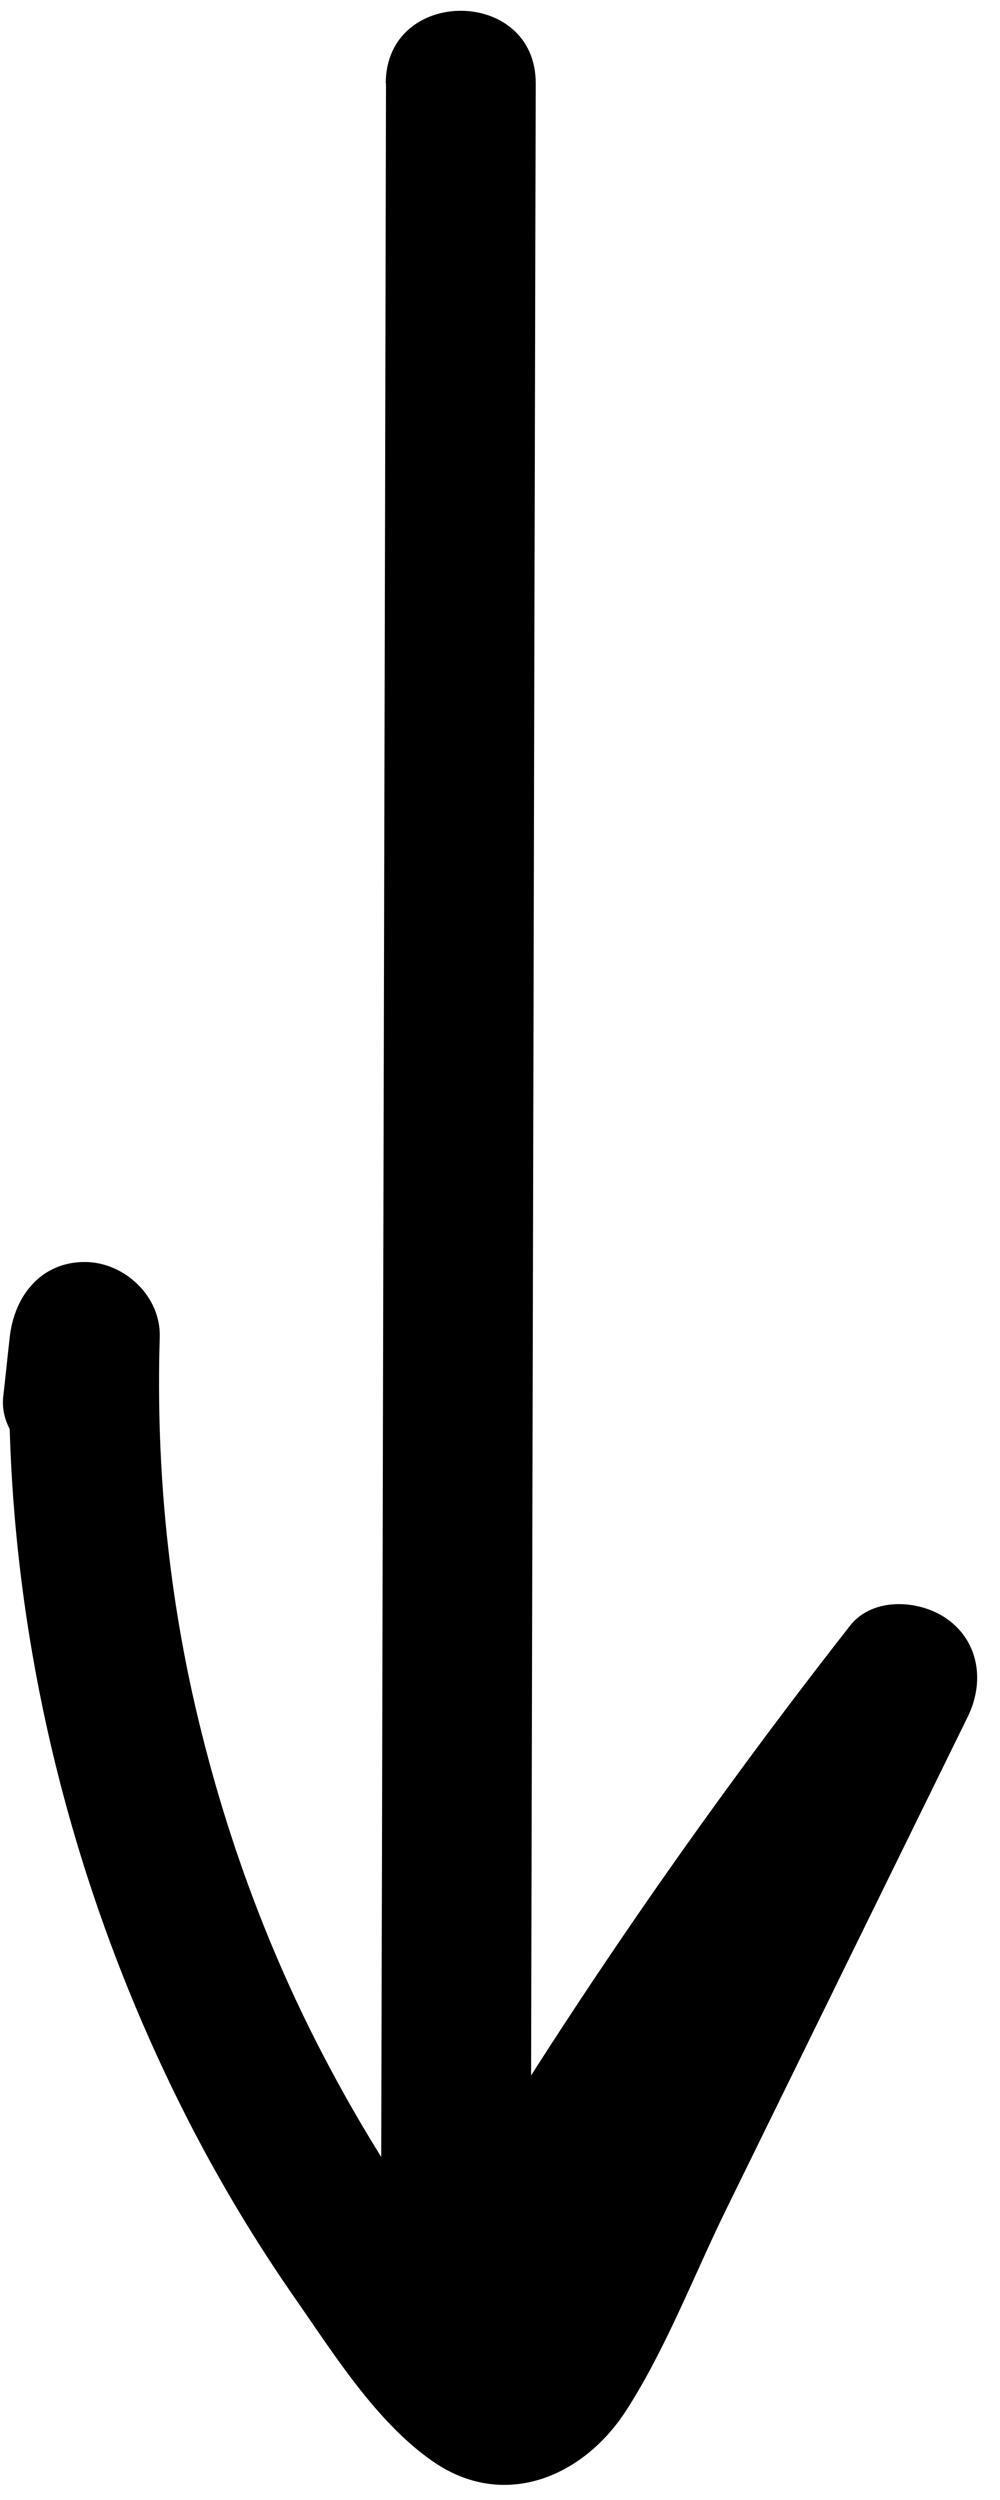 <svg width="40" height="100" viewBox="0 0 40 100" fill="none" xmlns="http://www.w3.org/2000/svg">
<path d="M15.44 3.35C15.39 26.85 15.33 50.34 15.28 73.84C15.26 80.51 15.25 87.17 15.23 93.84C15.23 96.8 19.34 97.95 20.82 95.35C26 86.26 31.8 77.52 38.25 69.28L33.54 65.64C30.99 70.85 28.43 76.06 25.88 81.27C24.64 83.8 23.4 86.33 22.16 88.86C21.55 90.1 20.96 91.36 20.33 92.59C20.27 92.71 19.71 93.65 19.7 93.64C19.55 93.37 20.65 93.45 20.64 93.48C20.64 93.43 19.91 92.7 19.8 92.57C19.4 92.1 19 91.61 18.62 91.12C17.92 90.23 17.27 89.32 16.63 88.39C15.3 86.45 14.09 84.43 13 82.35C10.8 78.16 9.15 73.72 8.02 69.13C6.75 64 6.23 58.76 6.39 53.48C6.44 51.86 4.98 50.48 3.39 50.48C1.62 50.48 0.57 51.86 0.39 53.48C0.3 54.27 0.22 55.07 0.13 55.86C-0.05 57.47 1.64 58.86 3.13 58.86C4.9 58.86 5.95 57.48 6.13 55.86C6.22 55.07 6.3 54.27 6.39 53.48H0.39C0.06 64.4 2.63 75.31 7.63 85.01C8.87 87.41 10.26 89.72 11.8 91.93C13.34 94.14 15.04 96.87 17.29 98.44C20.13 100.43 23.33 99.1 25.06 96.4C26.66 93.91 27.77 90.97 29.08 88.31C32.29 81.76 35.5 75.21 38.71 68.67C39.37 67.33 39.19 65.73 37.94 64.8C36.86 63.99 34.93 63.84 34 65.03C27.23 73.68 21.07 82.77 15.63 92.31C17.49 92.81 19.36 93.32 21.22 93.82C21.27 70.32 21.33 46.83 21.38 23.33C21.4 16.66 21.41 10 21.43 3.33C21.43 -0.53 15.44 -0.54 15.43 3.33L15.44 3.35Z" fill="black"/>
</svg>

